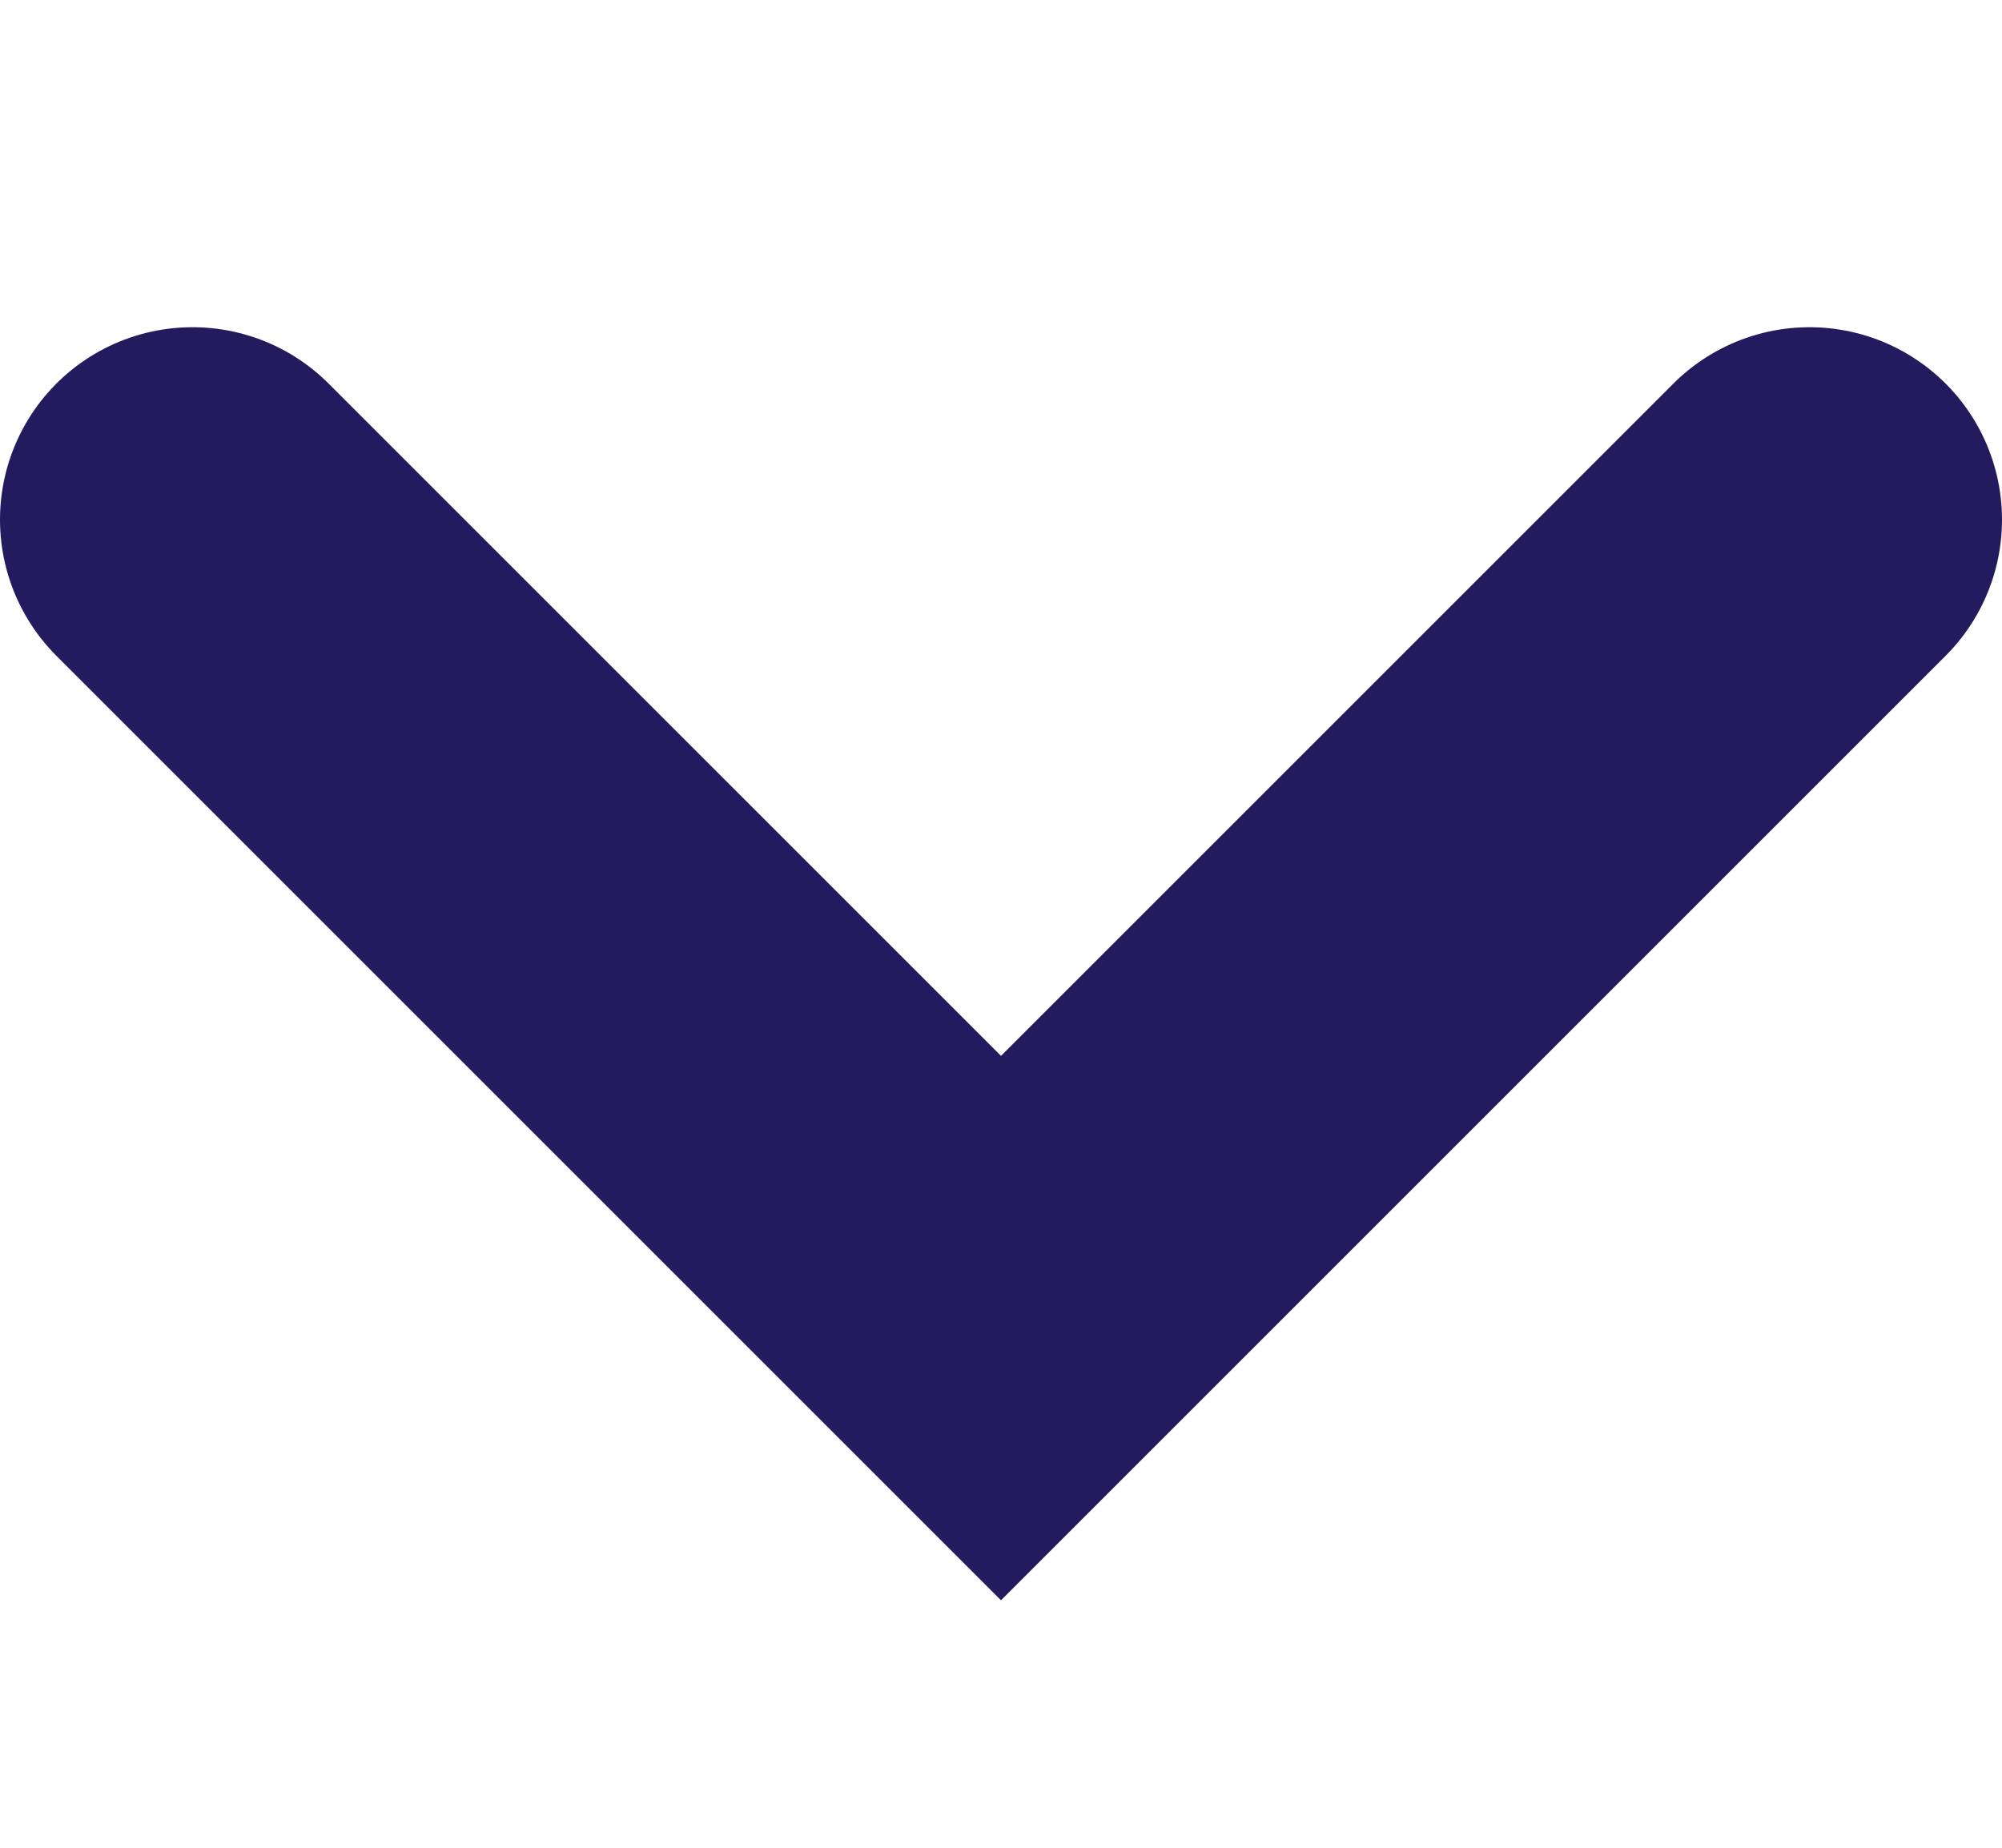 <?xml version="1.0" encoding="UTF-8" standalone="no"?><svg width='26' height='24' viewBox='0 0 26 24' fill='none' xmlns='http://www.w3.org/2000/svg'>
<path d='M2.5 6.75L13 17.25L23.5 6.75' stroke='#241B5F' stroke-width='5' stroke-linecap='round'/>
</svg>
